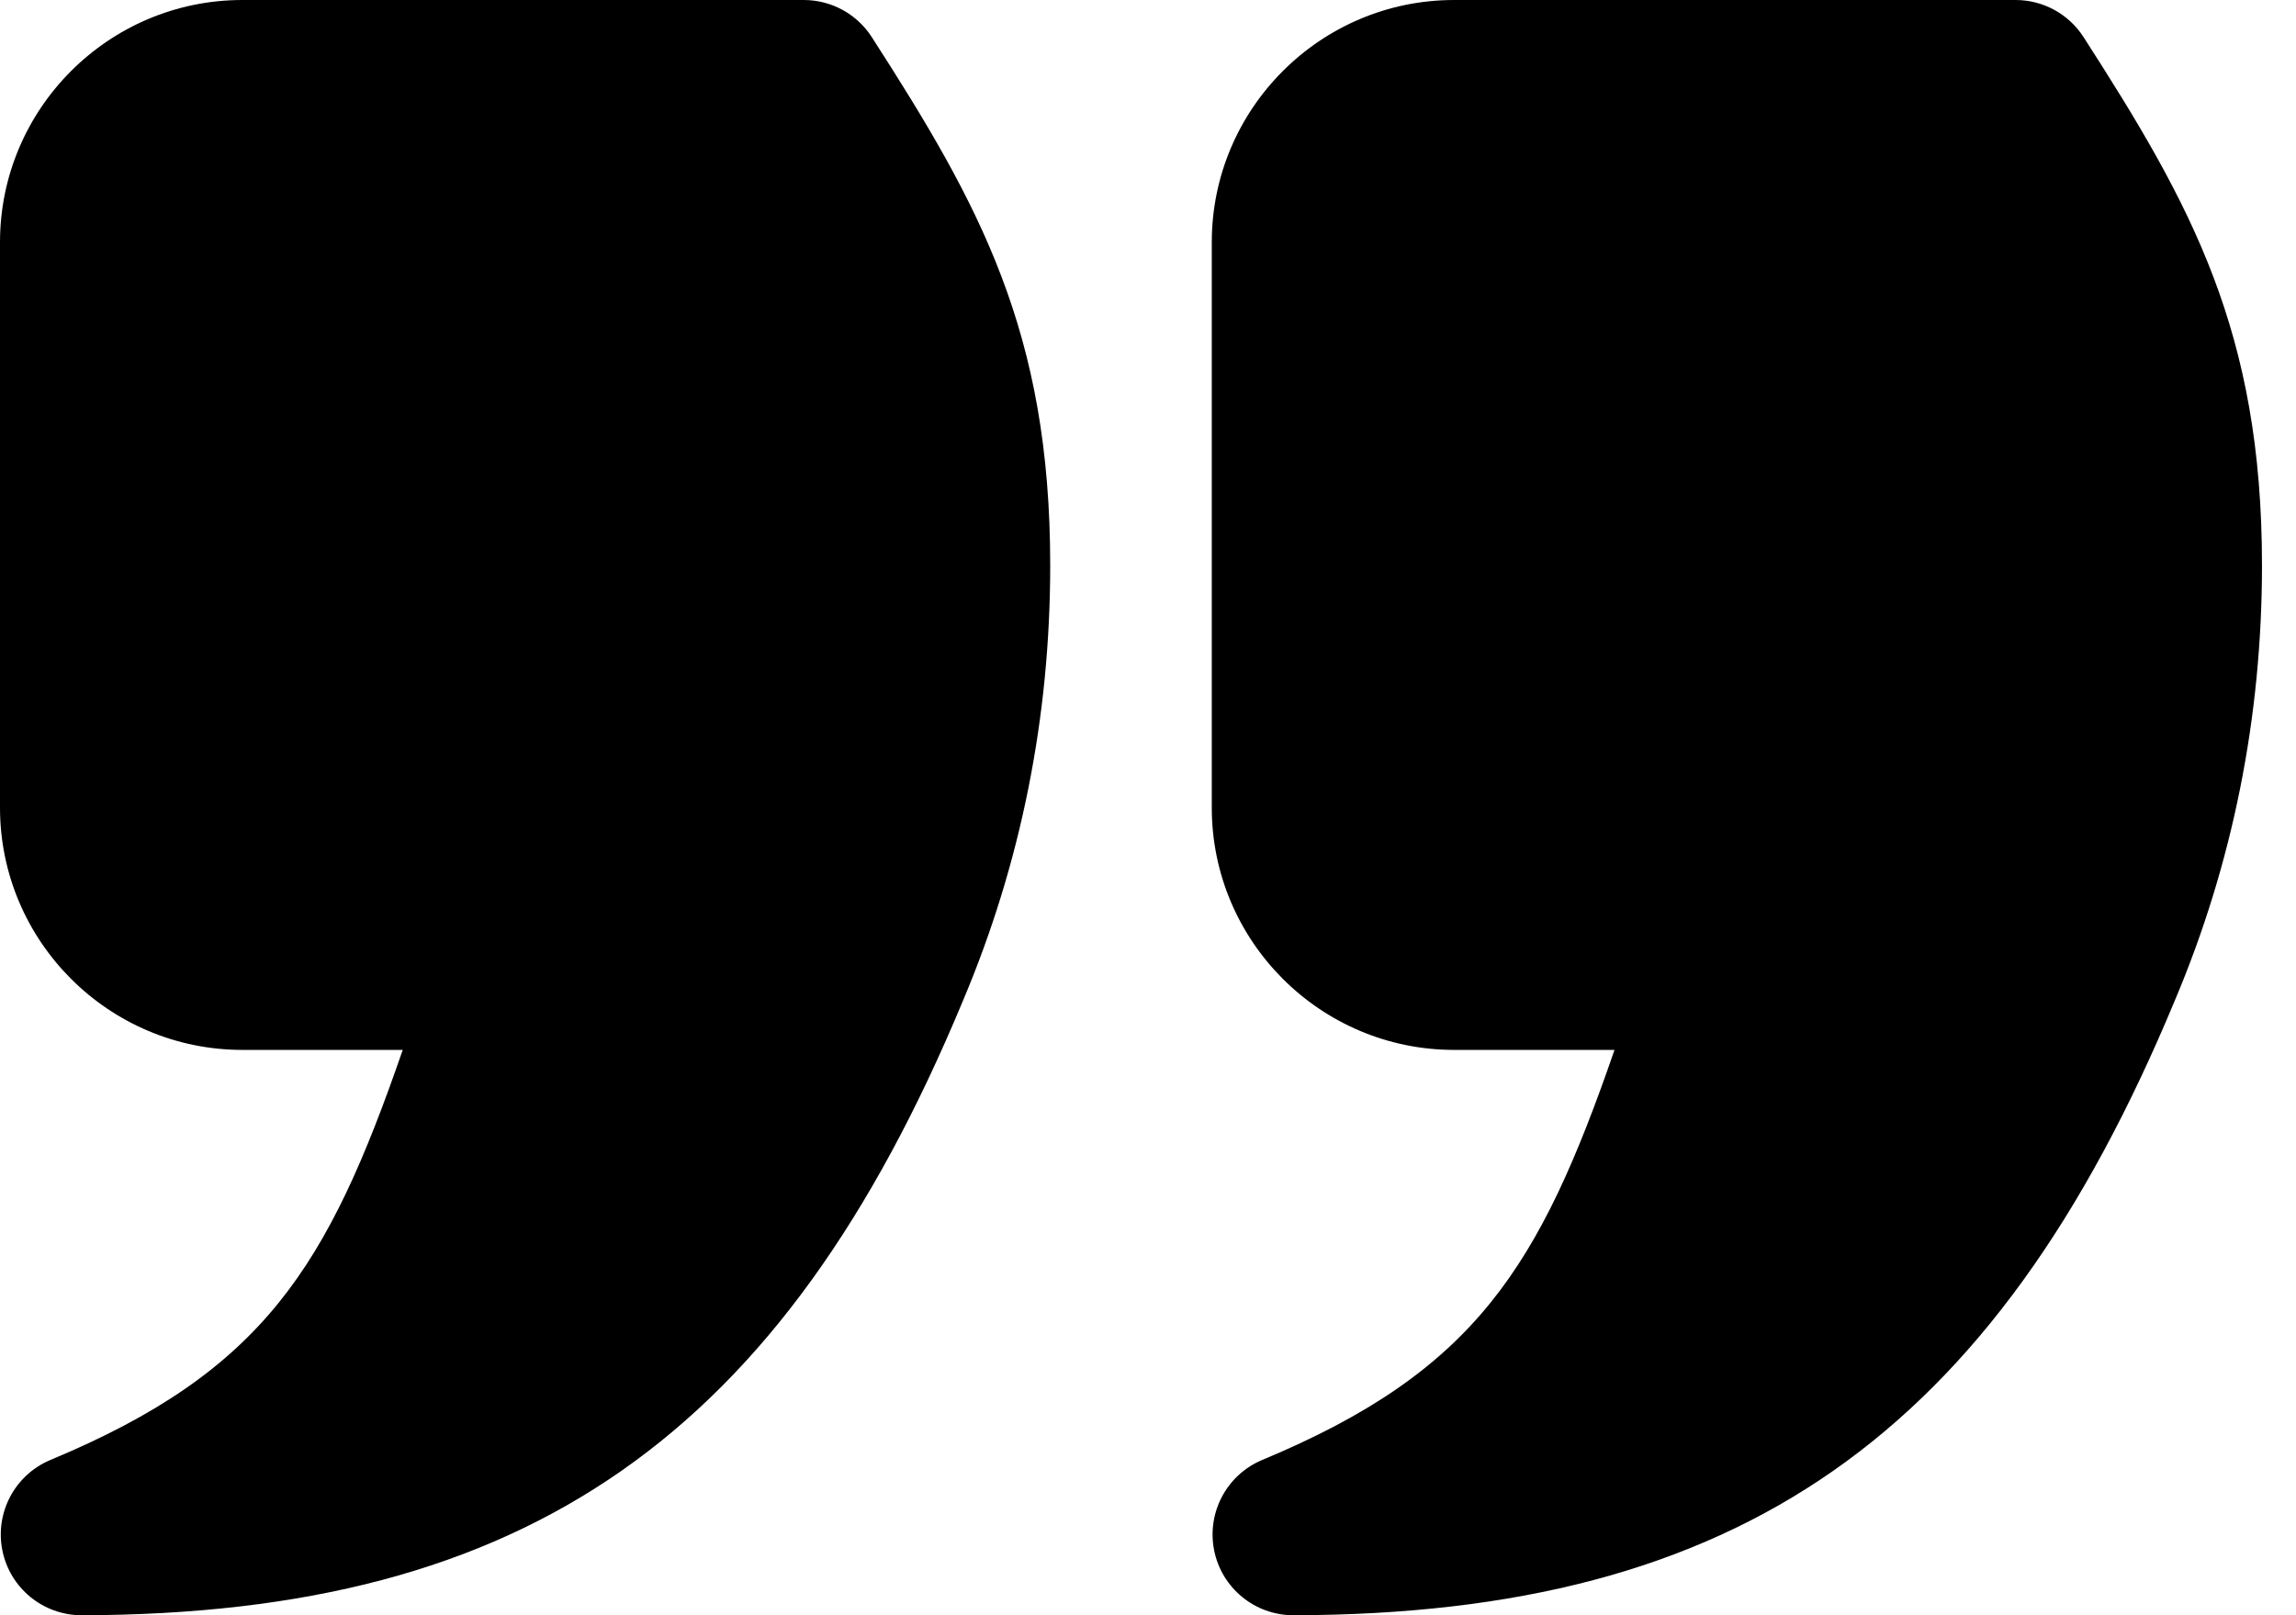 <svg width="54" height="38" viewBox="0 0 54 38" fill="none" xmlns="http://www.w3.org/2000/svg">
<path d="M49.003 0.872C48.654 0.329 48.051 0 47.405 0H34.2C31.057 0 28.5 2.557 28.5 5.7V19C28.5 22.143 31.057 24.7 34.2 24.7H37.972C36.208 29.81 34.701 32.257 29.688 34.346C28.851 34.695 28.378 35.586 28.556 36.475C28.734 37.362 29.513 38 30.419 38H30.422C40.882 37.981 46.89 33.788 51.15 23.538C52.51 20.319 53.2 16.874 53.2 13.3C53.2 7.804 51.538 4.811 49.003 0.872ZM18.905 0H5.7C2.557 0 0 2.557 0 5.7V19C0 22.143 2.557 24.7 5.7 24.7H9.472C7.708 29.81 6.201 32.257 1.188 34.346C0.351 34.695 -0.123 35.586 0.056 36.475C0.234 37.362 1.013 38 1.919 38H1.922C12.382 37.981 18.39 33.788 22.65 23.538C24.01 20.319 24.7 16.874 24.7 13.3C24.7 7.804 23.038 4.811 20.503 0.872C20.154 0.329 19.551 0 18.905 0Z" fill="black"/>
</svg>
